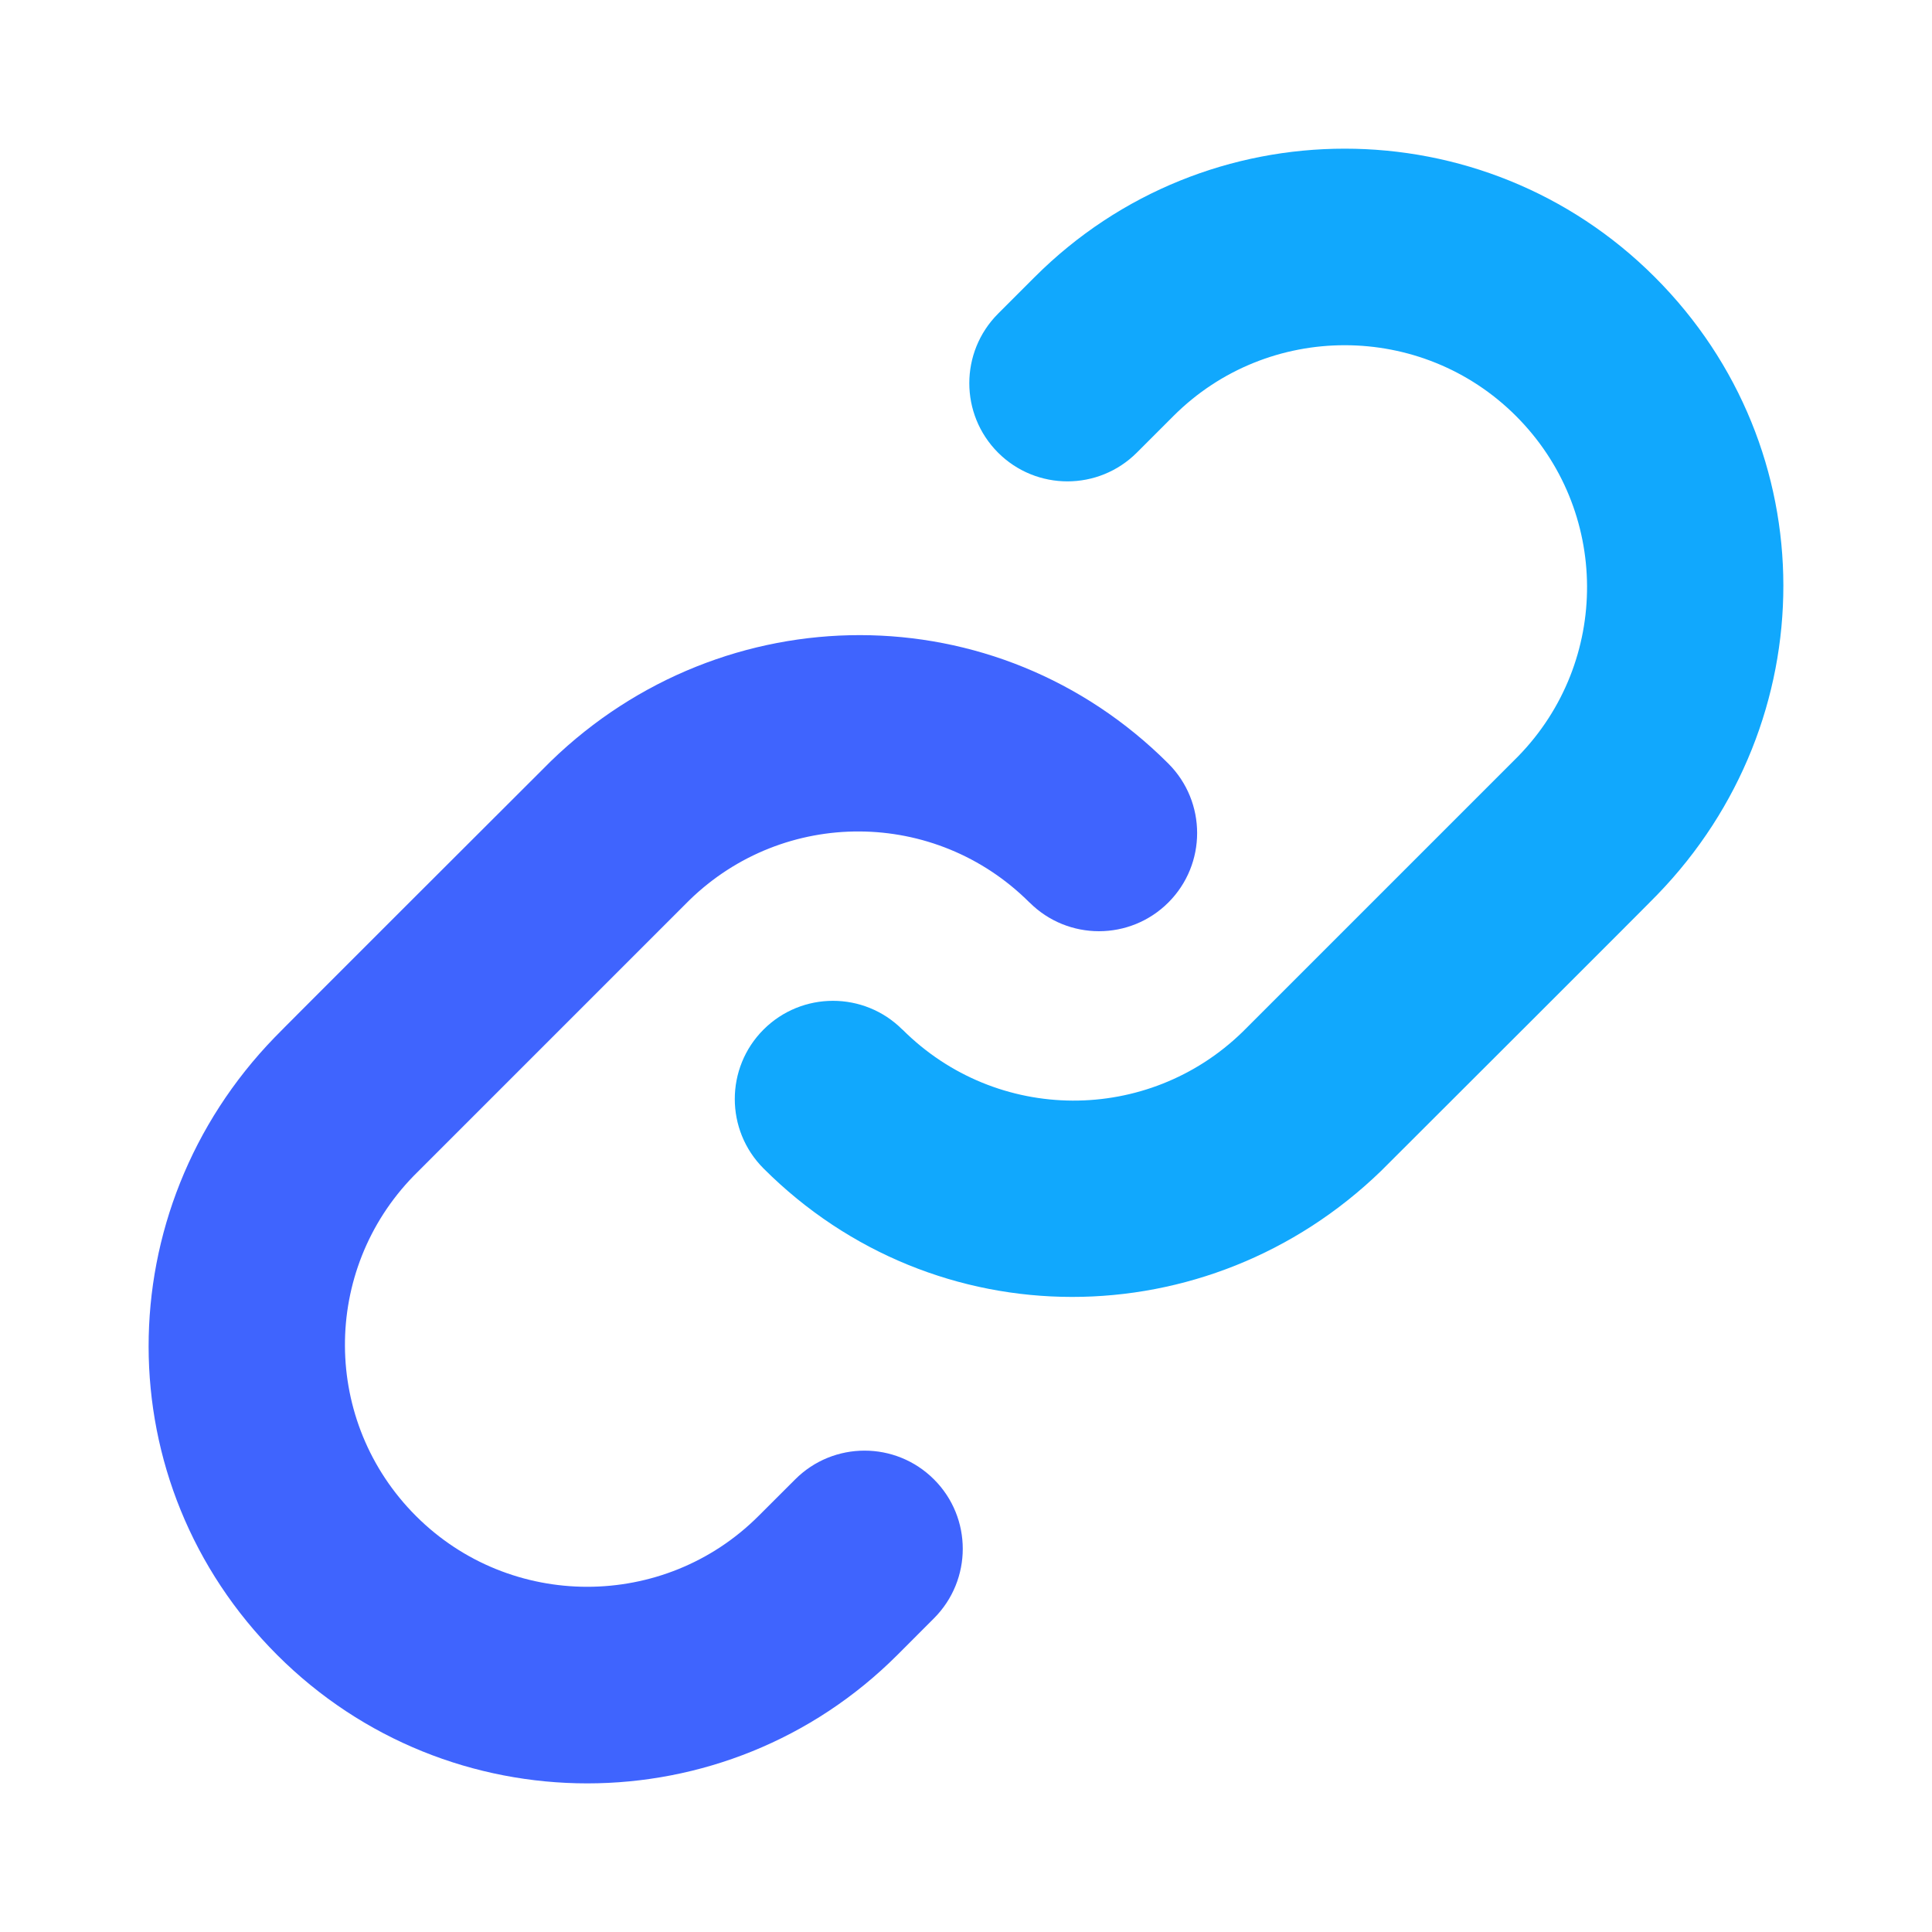 <?xml version="1.0" encoding="utf-8"?>
<!-- Generator: Adobe Illustrator 16.0.3, SVG Export Plug-In . SVG Version: 6.00 Build 0)  -->
<!DOCTYPE svg PUBLIC "-//W3C//DTD SVG 1.1//EN" "http://www.w3.org/Graphics/SVG/1.1/DTD/svg11.dtd">
<svg version="1.1" id="Layer_1" xmlns:x="http://ns.adobe.com/Extensibility/1.0/" xmlns:i="http://ns.adobe.com/AdobeIllustrator/10.0/" xmlns:graph="http://ns.adobe.com/Graphs/1.0/"
	 xmlns="http://www.w3.org/2000/svg" xmlns:xlink="http://www.w3.org/1999/xlink" x="0px" y="0px" width="73.701px"
	 height="73.701px" viewBox="0 0 73.701 73.701" enable-background="new 0 0 73.701 73.701" xml:space="preserve">
<path fill="#3F64FE" d="M30.332,56.437c1.462-1.465,3.834-1.465,5.297-0.002c1.464,1.461,1.464,3.832,0,5.299l-1.394,1.396
	c-6.534,6.535-17.129,6.535-23.662,0.003c-6.551-6.552-6.494-16.96-0.094-23.561c-0.009-0.01,9.344-9.347,10.533-10.533
	c6.6-6.4,17.01-6.458,23.559,0.091c1.462,1.464,1.462,3.834,0,5.297c-1.463,1.462-3.834,1.462-5.297,0v0.003
	c-3.596-3.594-9.368-3.609-12.98-0.086c-4.418,4.419-6.09,6.089-10.509,10.509c-3.523,3.612-3.508,9.387,0.084,12.979
	c3.594,3.595,9.458,3.606,13.067-0.001L30.332,56.437L30.332,56.437z"/>
<path fill="#11A8FD" d="M43.369,17.265l1.396-1.396c3.608-3.606,9.473-3.593,13.066,0c3.594,3.592,3.607,9.367,0.086,12.979
	c-4.42,4.42-6.093,6.093-10.512,10.512c-3.612,3.522-9.385,3.508-12.979-0.086l-0.003,0.002c-1.461-1.463-3.834-1.463-5.297,0
	c-1.461,1.463-1.461,3.834,0,5.297c6.55,6.55,16.96,6.49,23.562,0.092c1.188-1.186,10.543-10.524,10.533-10.534
	c6.398-6.6,6.459-17.009-0.094-23.56C56.597,4.038,46,4.038,39.468,10.572l-1.396,1.396c-1.461,1.467-1.46,3.835,0,5.298
	C39.534,18.729,41.906,18.729,43.369,17.265z"/>
</svg>
